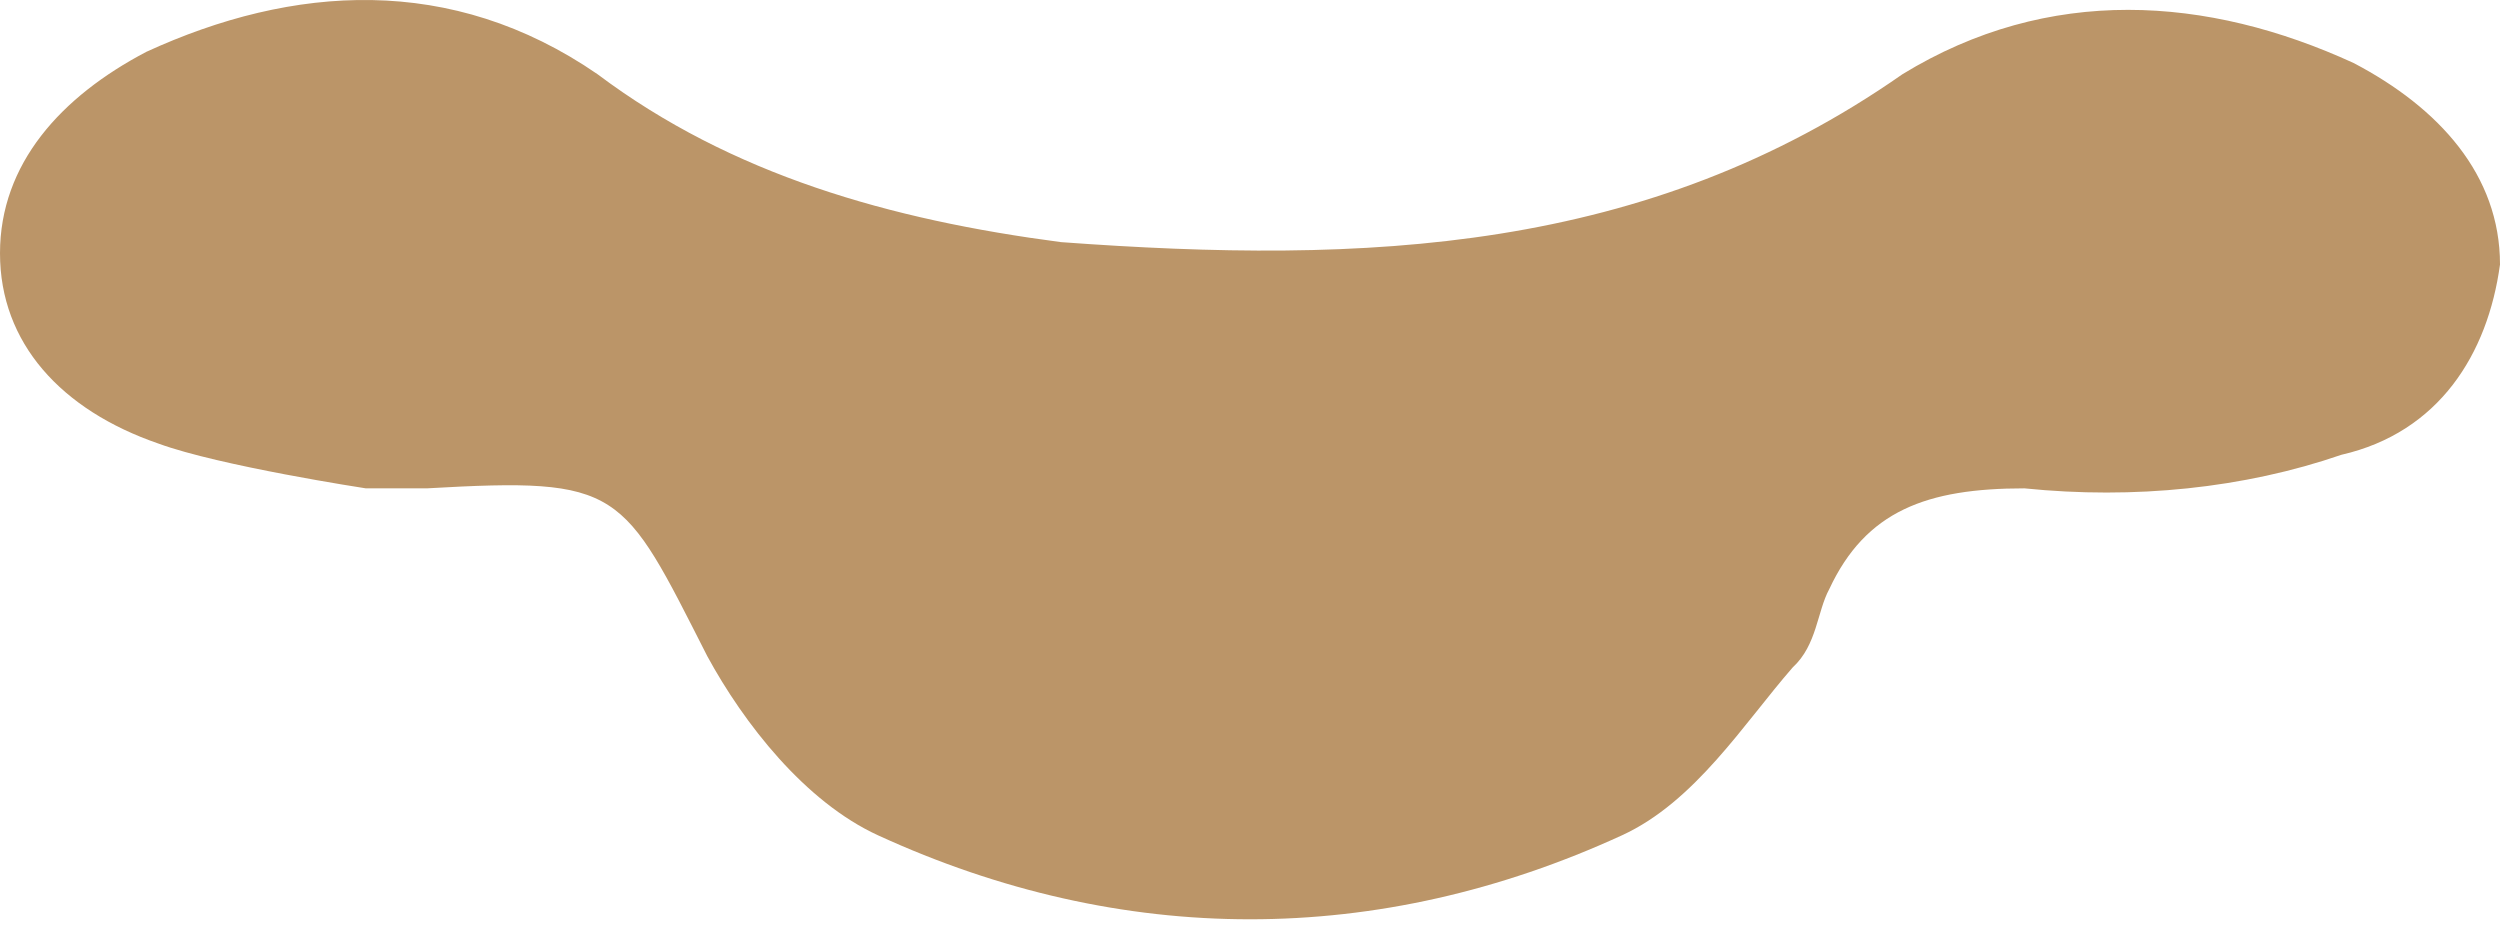 <svg width="100" height="37" viewBox="0 0 100 37" fill="none" xmlns="http://www.w3.org/2000/svg">
<path d="M23.902 2.969C18.049 -1.061 11.707 -0.613 5.854 2.073C2.439 3.864 -2.67052e-06 6.551 -2.82708e-06 10.132C-2.98365e-06 13.714 2.439 16.4 6.341 17.744C8.78 18.639 14.634 19.534 14.634 19.534C15.61 19.534 16.098 19.534 17.073 19.534C24.878 19.087 24.878 19.534 28.293 26.25C29.756 28.936 32.195 32.07 35.122 33.413C44.878 37.891 55.122 37.891 64.878 33.413C67.805 32.07 69.756 28.936 71.707 26.698C72.683 25.802 72.683 24.459 73.171 23.564C74.634 20.43 77.073 19.534 80.976 19.534C85.366 19.982 89.756 19.534 93.659 18.191C97.561 17.296 99.512 14.162 100 10.58C100 6.998 97.561 4.312 94.146 2.521C88.293 -0.165 81.951 -0.613 76.098 2.969C65.854 10.132 54.634 10.58 42.439 9.685C35.61 8.789 29.268 6.998 23.902 2.969Z" fill="#BB9568"/>
</svg>

